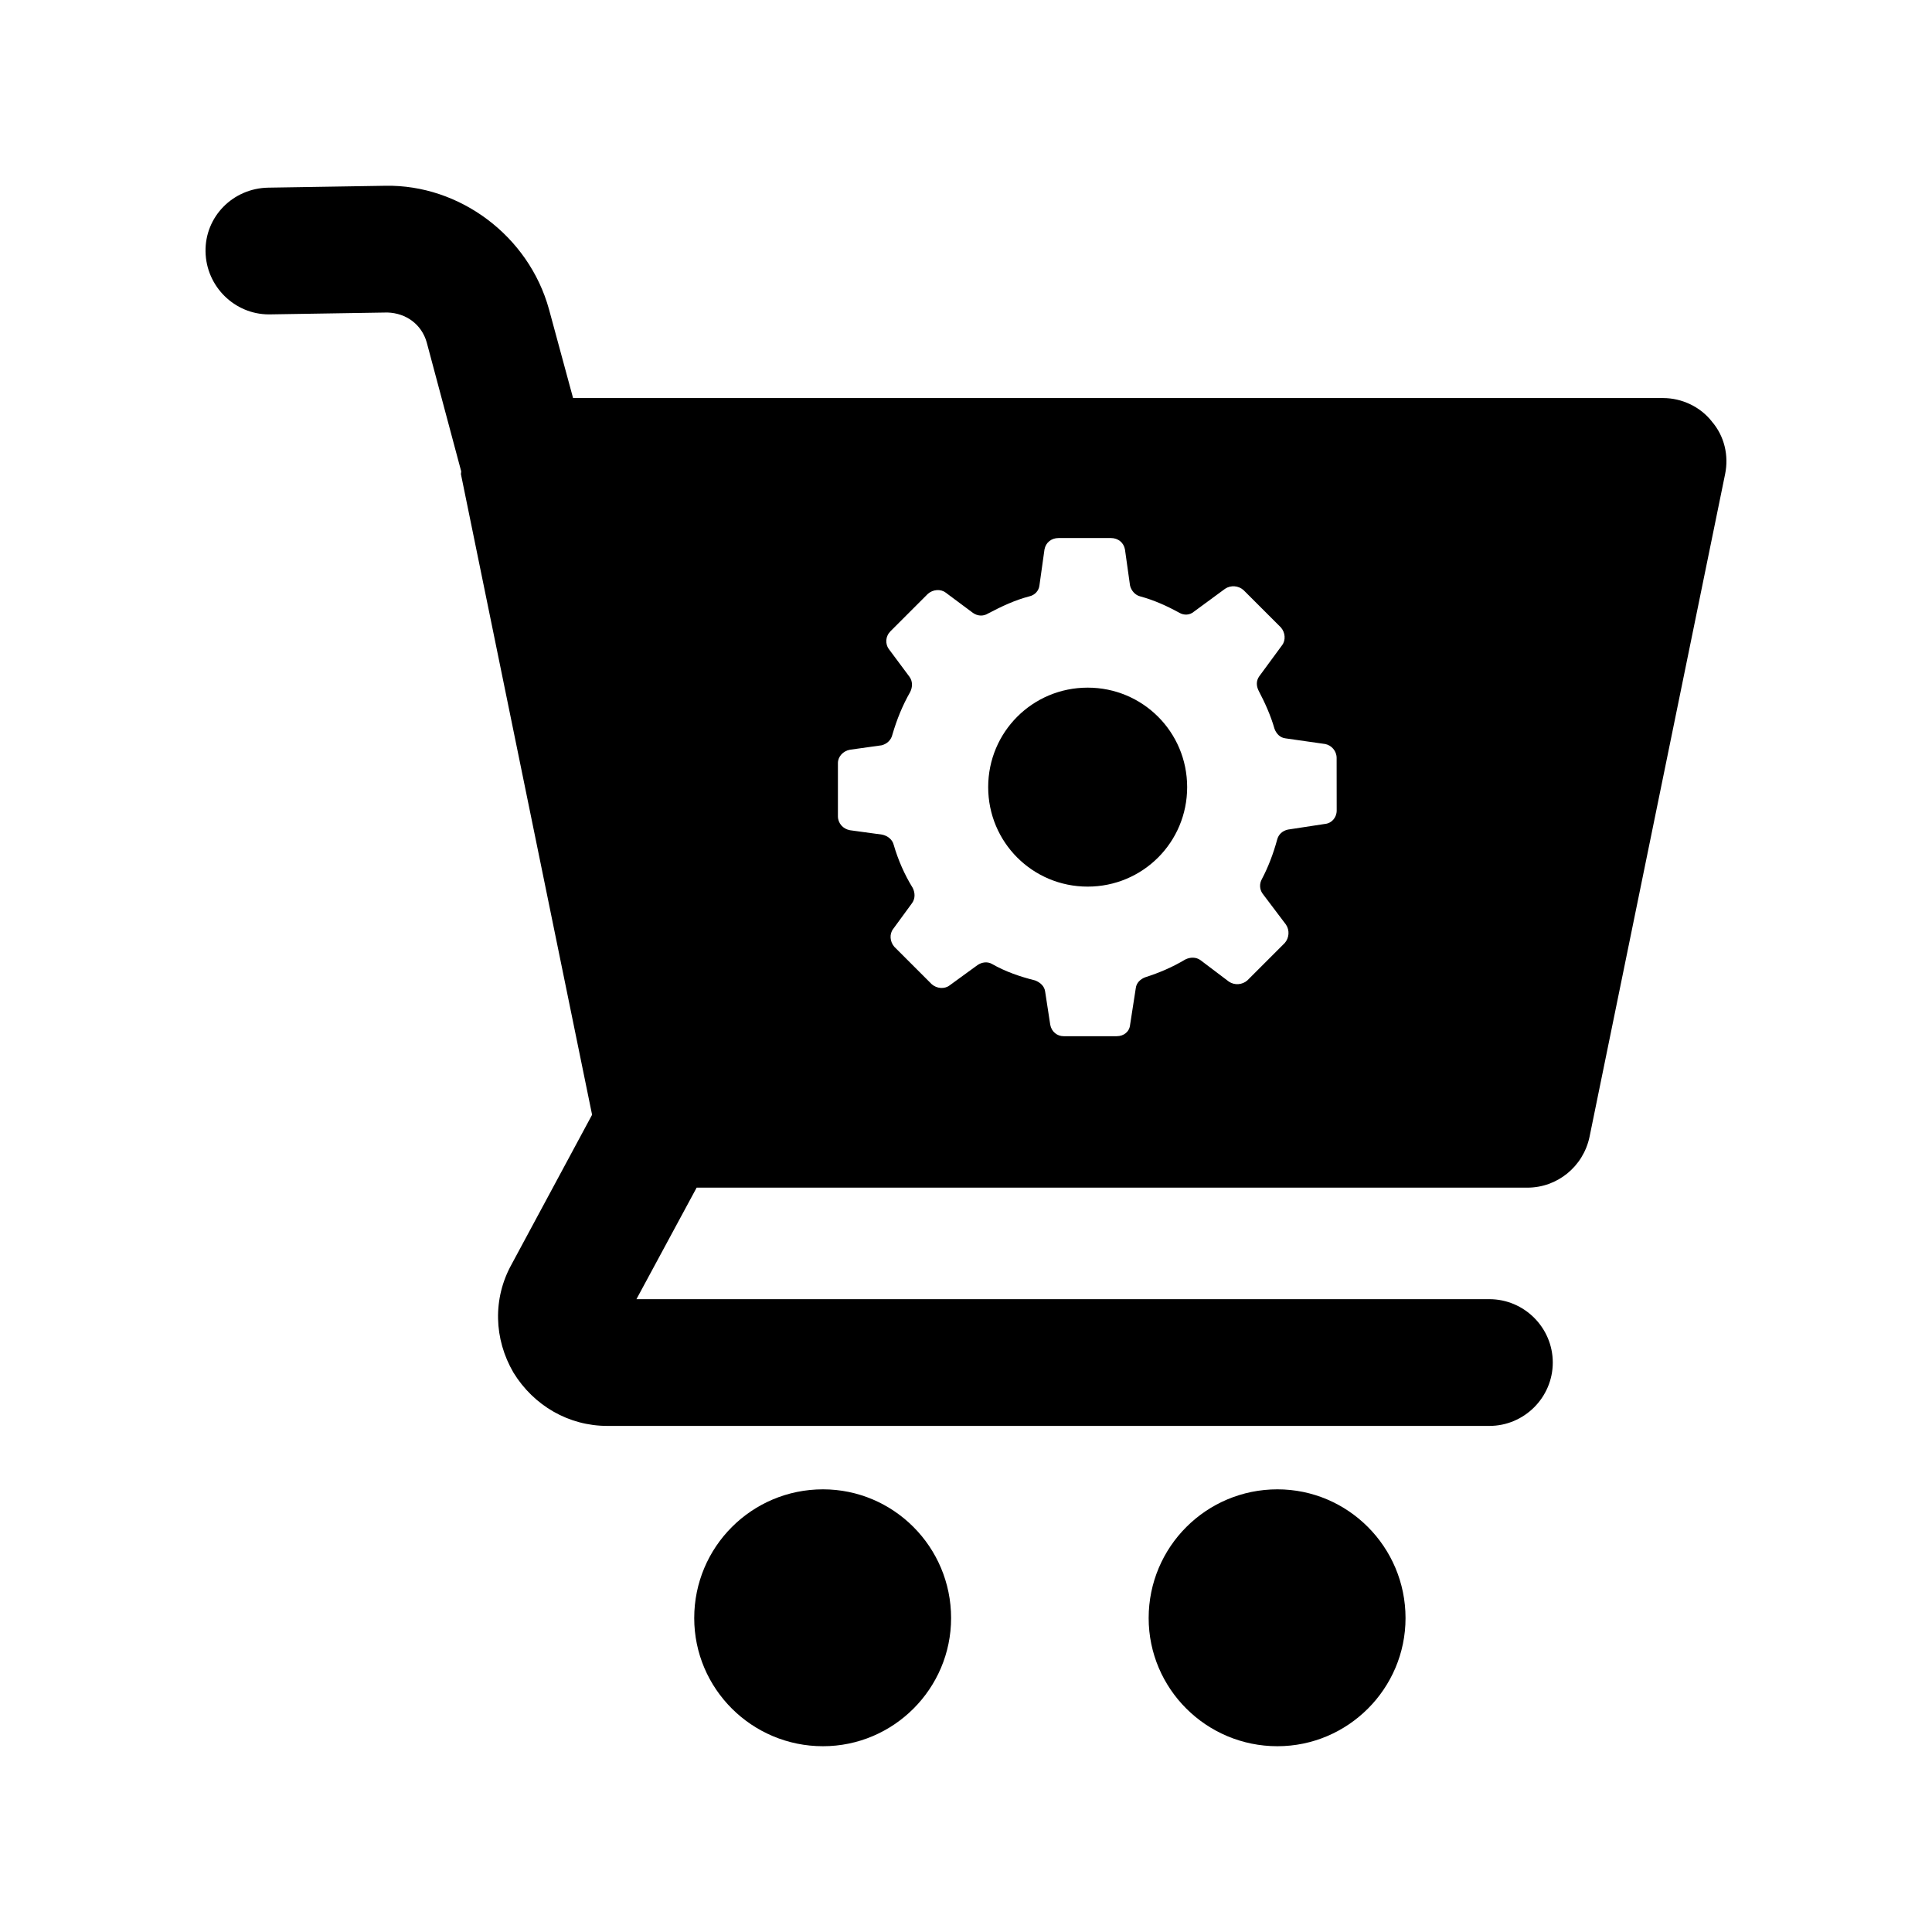 <?xml version="1.0" encoding="UTF-8"?>
<!-- Uploaded to: ICON Repo, www.svgrepo.com, Generator: ICON Repo Mixer Tools -->
<svg fill="#000000" width="800px" height="800px" version="1.1" viewBox="144 144 512 512" xmlns="http://www.w3.org/2000/svg">
 <g>
  <path d="m597.66 255.7c-3.023-3.863-7.894-6.211-12.93-6.211h-288.86l-6.379-23.516c-5.375-19.48-23.676-33.078-43.328-32.742l-31.07 0.5c-9.406 0.168-16.793 7.723-16.625 16.961 0.168 9.238 7.723 16.625 16.793 16.625h0.168l31.234-0.5c5.039 0.164 9.07 3.191 10.414 7.887l9.07 33.926c0.168 0.336 0 0.672 0 1.008l34.762 169.79-21.328 39.629c-5.035 9.07-4.703 19.816 0.504 28.719 5.375 8.734 14.613 14.105 24.855 14.105h233.77c9.234 0 16.793-7.555 16.793-16.793 0-9.238-7.559-16.793-16.793-16.793l-226.05 0.004 15.957-29.559h220.16c7.894 0 14.781-5.539 16.461-13.438l35.934-175.66c1.008-4.871-0.168-10.078-3.523-13.941zm-99.422 103.11c0 1.844-1.344 3.359-3.023 3.527l-9.906 1.512c-1.512 0.336-2.519 1.34-2.856 2.684-1.008 3.695-2.348 7.223-4.031 10.414-0.672 1.172-0.672 2.684 0.168 3.863l6.215 8.23c1.008 1.512 0.84 3.527-0.336 4.867l-9.91 9.91c-1.344 1.176-3.359 1.344-4.871 0.336l-7.555-5.711c-1.176-0.836-2.688-0.836-4.031-0.164-3.359 2.012-6.887 3.527-10.582 4.699-1.344 0.504-2.352 1.512-2.519 2.859l-1.512 9.738c-0.168 1.848-1.68 3.027-3.527 3.027h-14.105c-1.68 0-3.191-1.176-3.527-3.027l-1.344-8.734c-0.168-1.508-1.344-2.516-2.688-3.023-4.031-1.004-7.894-2.348-11.422-4.367-1.176-0.672-2.684-0.5-3.863 0.336l-7.387 5.375c-1.344 1.008-3.359 0.84-4.703-0.336l-9.91-9.91c-1.176-1.34-1.344-3.359-0.336-4.699l5.035-6.887c0.84-1.172 0.84-2.684 0.168-4.031-2.18-3.527-3.863-7.387-5.039-11.418-0.336-1.344-1.508-2.352-3.023-2.691l-8.566-1.172c-1.848-0.336-3.191-1.848-3.191-3.699v-14.105c0-1.68 1.344-3.191 3.191-3.527l8.398-1.176c1.344-0.336 2.519-1.34 2.856-2.856 1.176-4.031 2.688-7.731 4.699-11.254 0.672-1.34 0.672-2.856-0.168-4.027l-5.375-7.223c-1.176-1.508-1.008-3.527 0.336-4.871l9.906-9.906c1.344-1.176 3.359-1.344 4.703-0.336l7.219 5.371c1.176 0.84 2.691 1.008 4.031 0.172 3.527-1.848 7.055-3.531 10.918-4.535 1.512-0.336 2.516-1.512 2.684-2.859l1.344-9.574c0.336-1.844 1.848-3.023 3.695-3.023h13.938c1.848 0 3.359 1.176 3.695 3.023l1.344 9.574c0.336 1.344 1.344 2.523 2.688 2.859 3.695 1.004 7.051 2.516 10.41 4.363 1.176 0.672 2.691 0.672 3.863-0.336l8.23-6.043c1.512-1.008 3.527-0.84 4.867 0.336l9.91 9.906c1.176 1.344 1.344 3.363 0.336 4.707l-6.047 8.227c-0.84 1.176-0.84 2.523-0.168 3.863 1.68 3.195 3.191 6.551 4.199 10.078 0.504 1.344 1.512 2.352 2.856 2.516l10.582 1.512c1.68 0.336 3.023 1.848 3.023 3.695zm-65.996-32.578c-14.609 0-26.363 11.754-26.363 26.363 0 14.613 11.754 26.367 26.363 26.367s26.367-11.754 26.367-26.367c-0.004-14.609-11.758-26.363-26.367-26.363z"/>
  <path d="m516.48 572.81c0 18.699-15.254 33.957-33.953 33.957-18.863 0-34.121-15.258-34.121-33.957 0-18.863 15.254-34.121 34.121-34.121 18.699 0 33.953 15.258 33.953 34.121z"/>
  <path d="m396.05 572.81c0 18.699-15.254 33.957-33.953 33.957-18.863 0-34.121-15.258-34.121-33.957 0-18.863 15.254-34.121 34.121-34.121 18.695 0 33.953 15.258 33.953 34.121z"/>
 </g>
</svg>